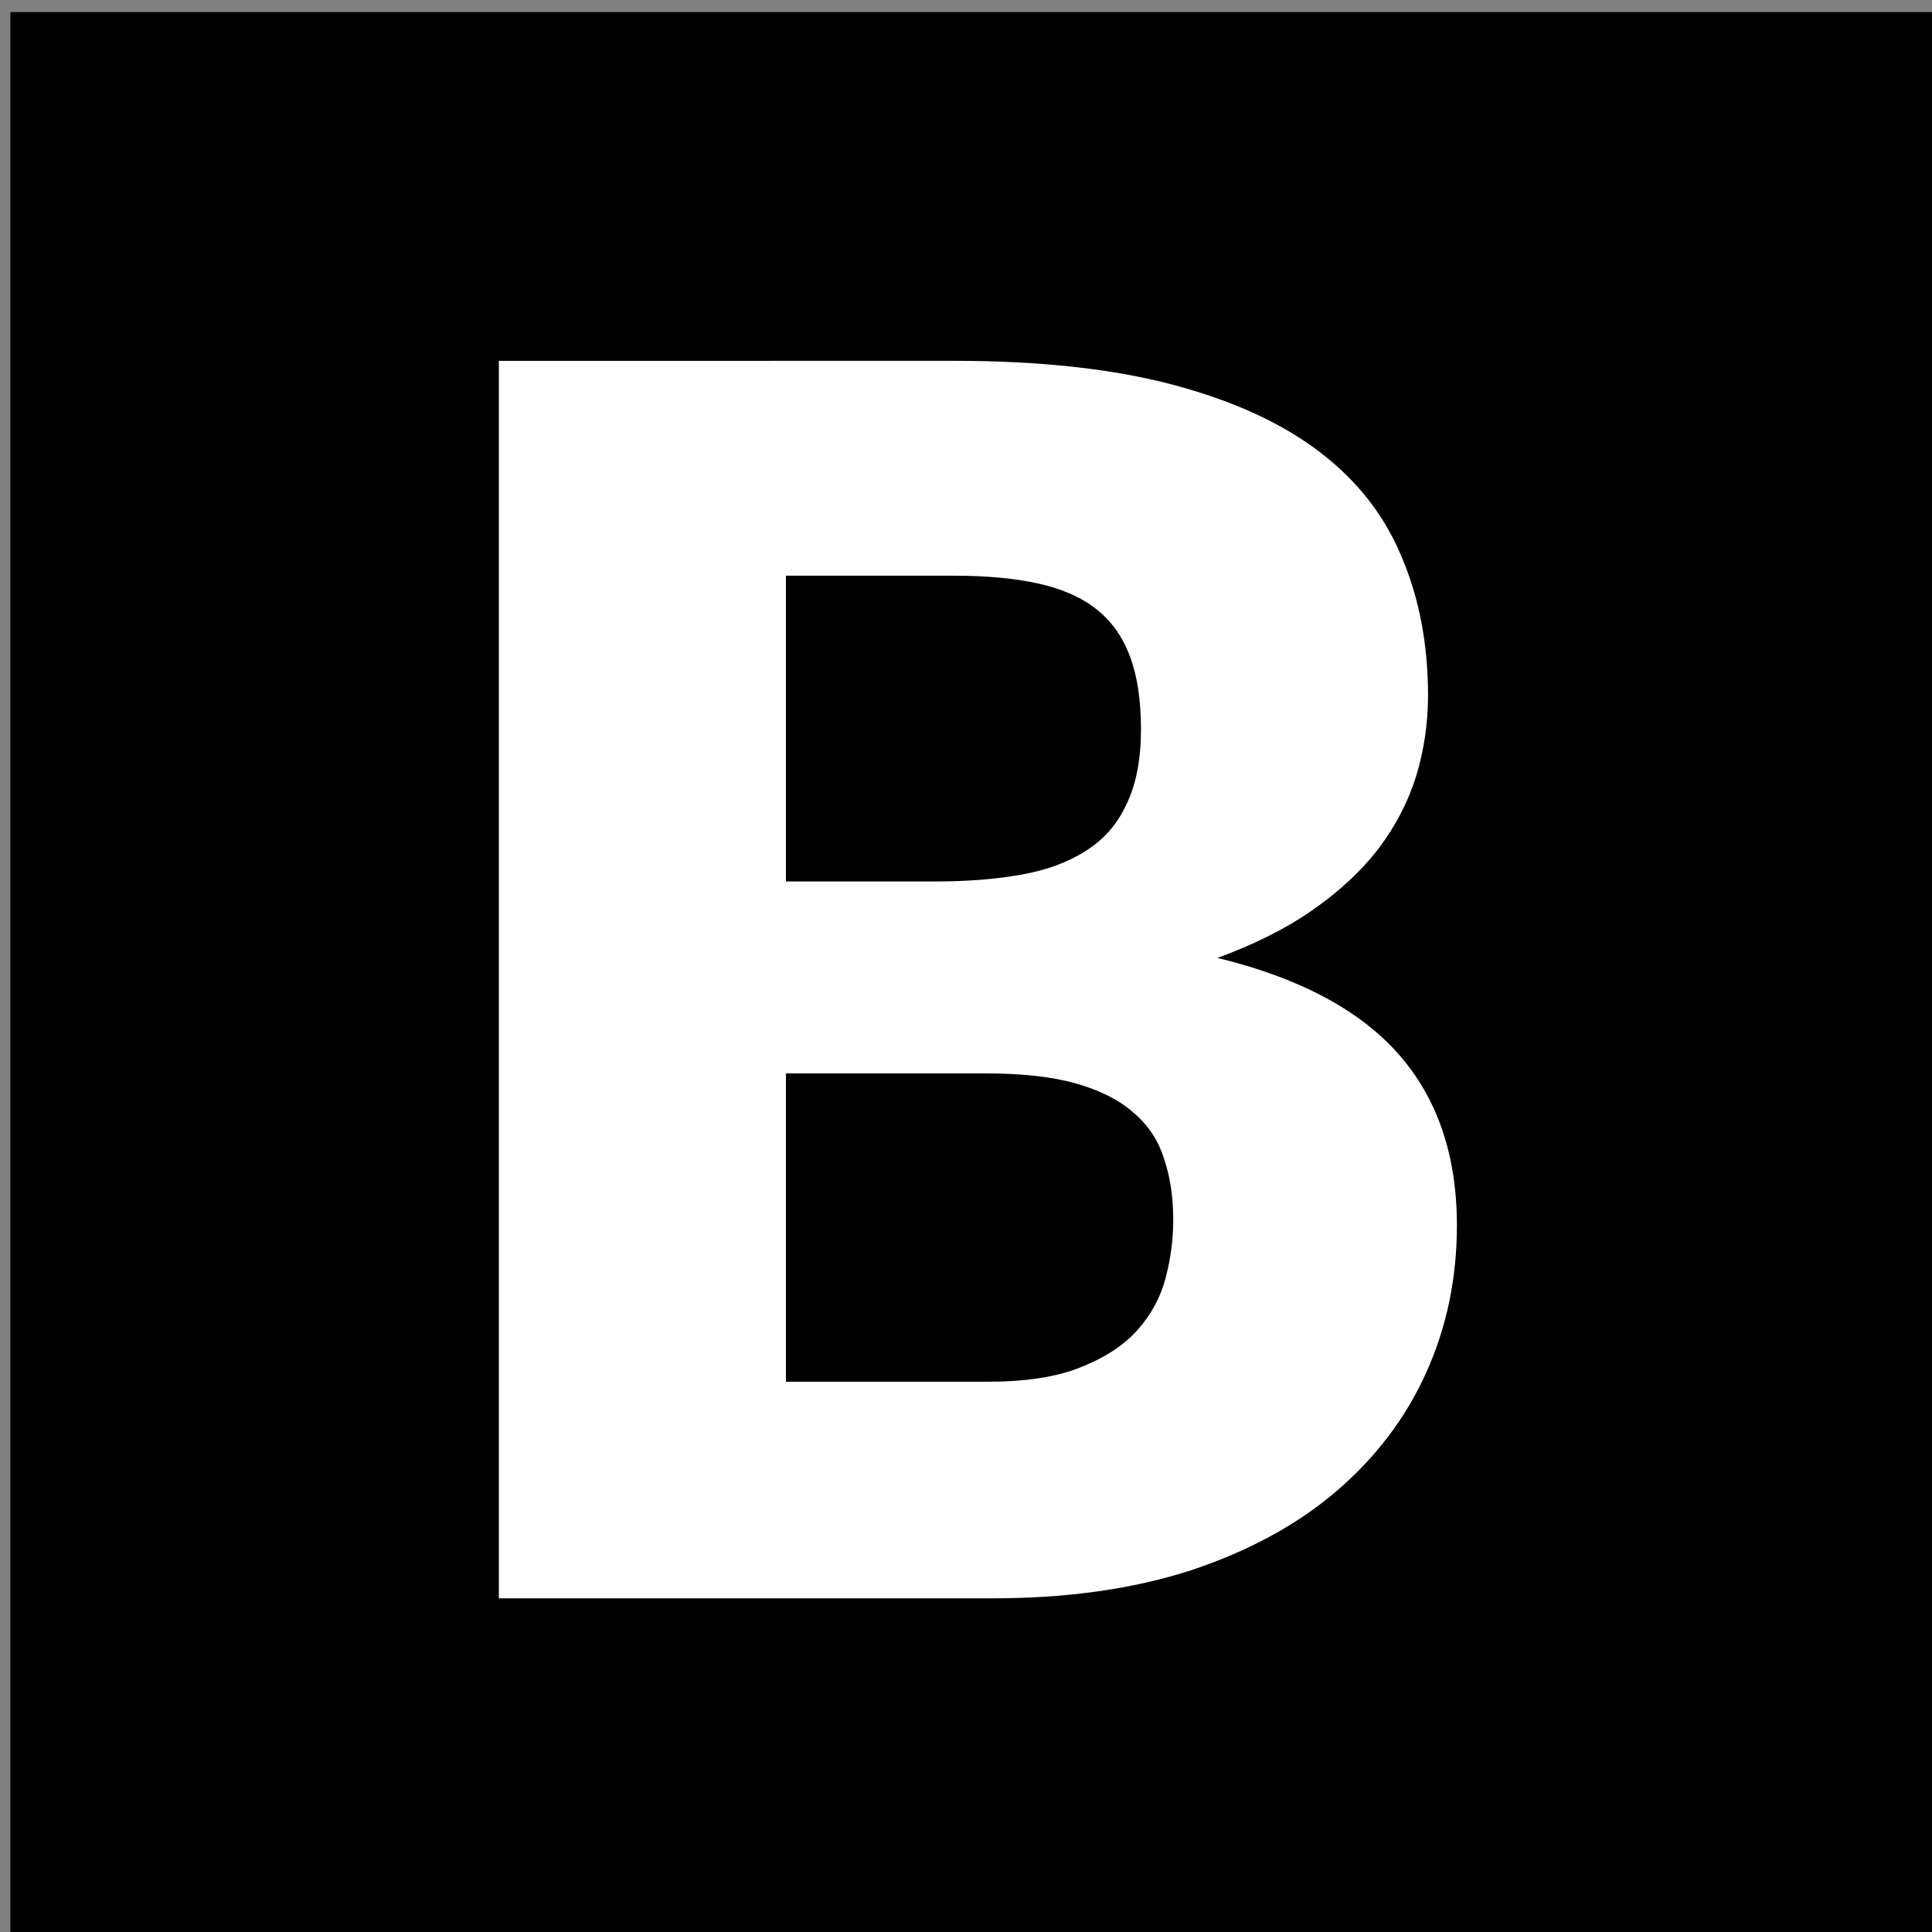 <?xml version="1.0" encoding="UTF-8" standalone="no"?>
<!-- Created with Inkscape (http://www.inkscape.org/) -->

<svg
   width="24.112mm"
   height="24.112mm"
   viewBox="0 0 24.112 24.112"
   version="1.1"
   id="svg5"
   inkscape:version="1.1.2 (0a00cf5339, 2022-02-04)"
   sodipodi:docname="favicon.svg"
   xmlns:inkscape="http://www.inkscape.org/namespaces/inkscape"
   xmlns:sodipodi="http://sodipodi.sourceforge.net/DTD/sodipodi-0.dtd"
   xmlns="http://www.w3.org/2000/svg"
   xmlns:svg="http://www.w3.org/2000/svg">
  <rect x="0" y="0" width="24.112" height="24.112" fill="#808080" stroke="none"/>
  <sodipodi:namedview
     id="namedview7"
     pagecolor="#ffffff"
     bordercolor="#000000"
     borderopacity="0.25"
     inkscape:pageshadow="2"
     inkscape:pageopacity="0.0"
     inkscape:pagecheckerboard="0"
     inkscape:document-units="mm"
     showgrid="false"
     inkscape:zoom="3.9660279"
     inkscape:cx="108.04261"
     inkscape:cy="50.680431"
     inkscape:window-width="1920"
     inkscape:window-height="959"
     inkscape:window-x="0"
     inkscape:window-y="27"
     inkscape:window-maximized="1"
     inkscape:current-layer="text2496"
     fit-margin-top="0"
     fit-margin-left="0"
     fit-margin-right="0"
     fit-margin-bottom="0"
     inkscape:snap-object-midpoints="true" />
  <defs
     id="defs2">
    <rect
       x="304.808"
       y="506.209"
       width="309.401"
       height="107.34"
       id="rect58704" />
    <rect
       x="218.628"
       y="637.164"
       width="218.066"
       height="99.923"
       id="rect22580" />
    <rect
       x="120.25"
       y="352.407"
       width="573.491"
       height="280.712"
       id="rect2498" />
    <rect
       x="304.808"
       y="506.209"
       width="309.401"
       height="107.34"
       id="rect58704-3" />
    <rect
       x="120.25"
       y="352.407"
       width="573.491"
       height="280.712"
       id="rect2498-8" />
    <rect
       x="304.808"
       y="506.209"
       width="309.401"
       height="107.34"
       id="rect58704-9" />
    <rect
       x="120.25"
       y="352.407"
       width="573.491"
       height="280.712"
       id="rect2498-8-3" />
    <rect
       x="304.808"
       y="506.209"
       width="309.401"
       height="107.34"
       id="rect58704-9-3" />
  </defs>
  <g
     inkscape:label="Слой 1"
     inkscape:groupmode="layer"
     id="layer1"
     transform="translate(-16.165,-49.308)">
    <g
       aria-label="BUH"
       transform="matrix(0.265,0,0,0.265,-66.144,-45.875)"
       id="text2496"
       style="font-size:21.333px;font-family:Lato;-inkscape-font-specification:'Lato, Normal';text-align:center;white-space:pre;shape-inside:url(#rect2498);stroke-linecap:square;stroke-linejoin:bevel;paint-order:stroke markers fill">
      <rect
         style="fill:#000000;stroke-width:1.241;stroke-linecap:square;stroke-linejoin:bevel;paint-order:stroke markers fill"
         id="rect1015"
         width="91.13"
         height="91.13"
         x="311.089"
         y="359.749" />
      <path
         d="m 357.134,424.254 q 2.68,0 4.36,-0.68 1.72,-0.68 2.68,-1.76 0.96,-1.08 1.32,-2.44 0.36,-1.36 0.36,-2.76 0,-1.6 -0.44,-2.88 -0.4,-1.28 -1.44,-2.16 -1,-0.88 -2.68,-1.36 -1.68,-0.48 -4.24,-0.48 h -9.44 v 14.52 z m -9.52,-37.96 v 14.4 h 7.04 q 2.24,0 4.04,-0.32 1.8,-0.32 3.04,-1.12 1.28,-0.8 1.92,-2.2 0.68,-1.4 0.68,-3.52 0,-2.08 -0.52,-3.44 -0.52,-1.4 -1.6,-2.24 -1.08,-0.84 -2.76,-1.2 -1.64,-0.36 -3.92,-0.36 z m 7.92,-10.12 q 6.04,0 10.28,1.12 4.24,1.12 6.92,3.16 2.68,2.04 3.88,4.96 1.24,2.92 1.24,6.52 0,1.96 -0.56,3.8 -0.56,1.8 -1.76,3.4 -1.2,1.56 -3.08,2.88 -1.88,1.32 -4.52,2.28 5.76,1.4 8.52,4.52 2.76,3.12 2.76,8.08 0,3.72 -1.44,6.92 -1.44,3.2 -4.24,5.6 -2.76,2.36 -6.84,3.72 -4.08,1.32 -9.32,1.32 h -23.28 v -58.28 z"
         style="font-weight:800;font-size:80px;-inkscape-font-specification:'Lato, Ultra-Bold';fill:#ffffff"
         id="path915" />
    </g>
  </g>
</svg>
